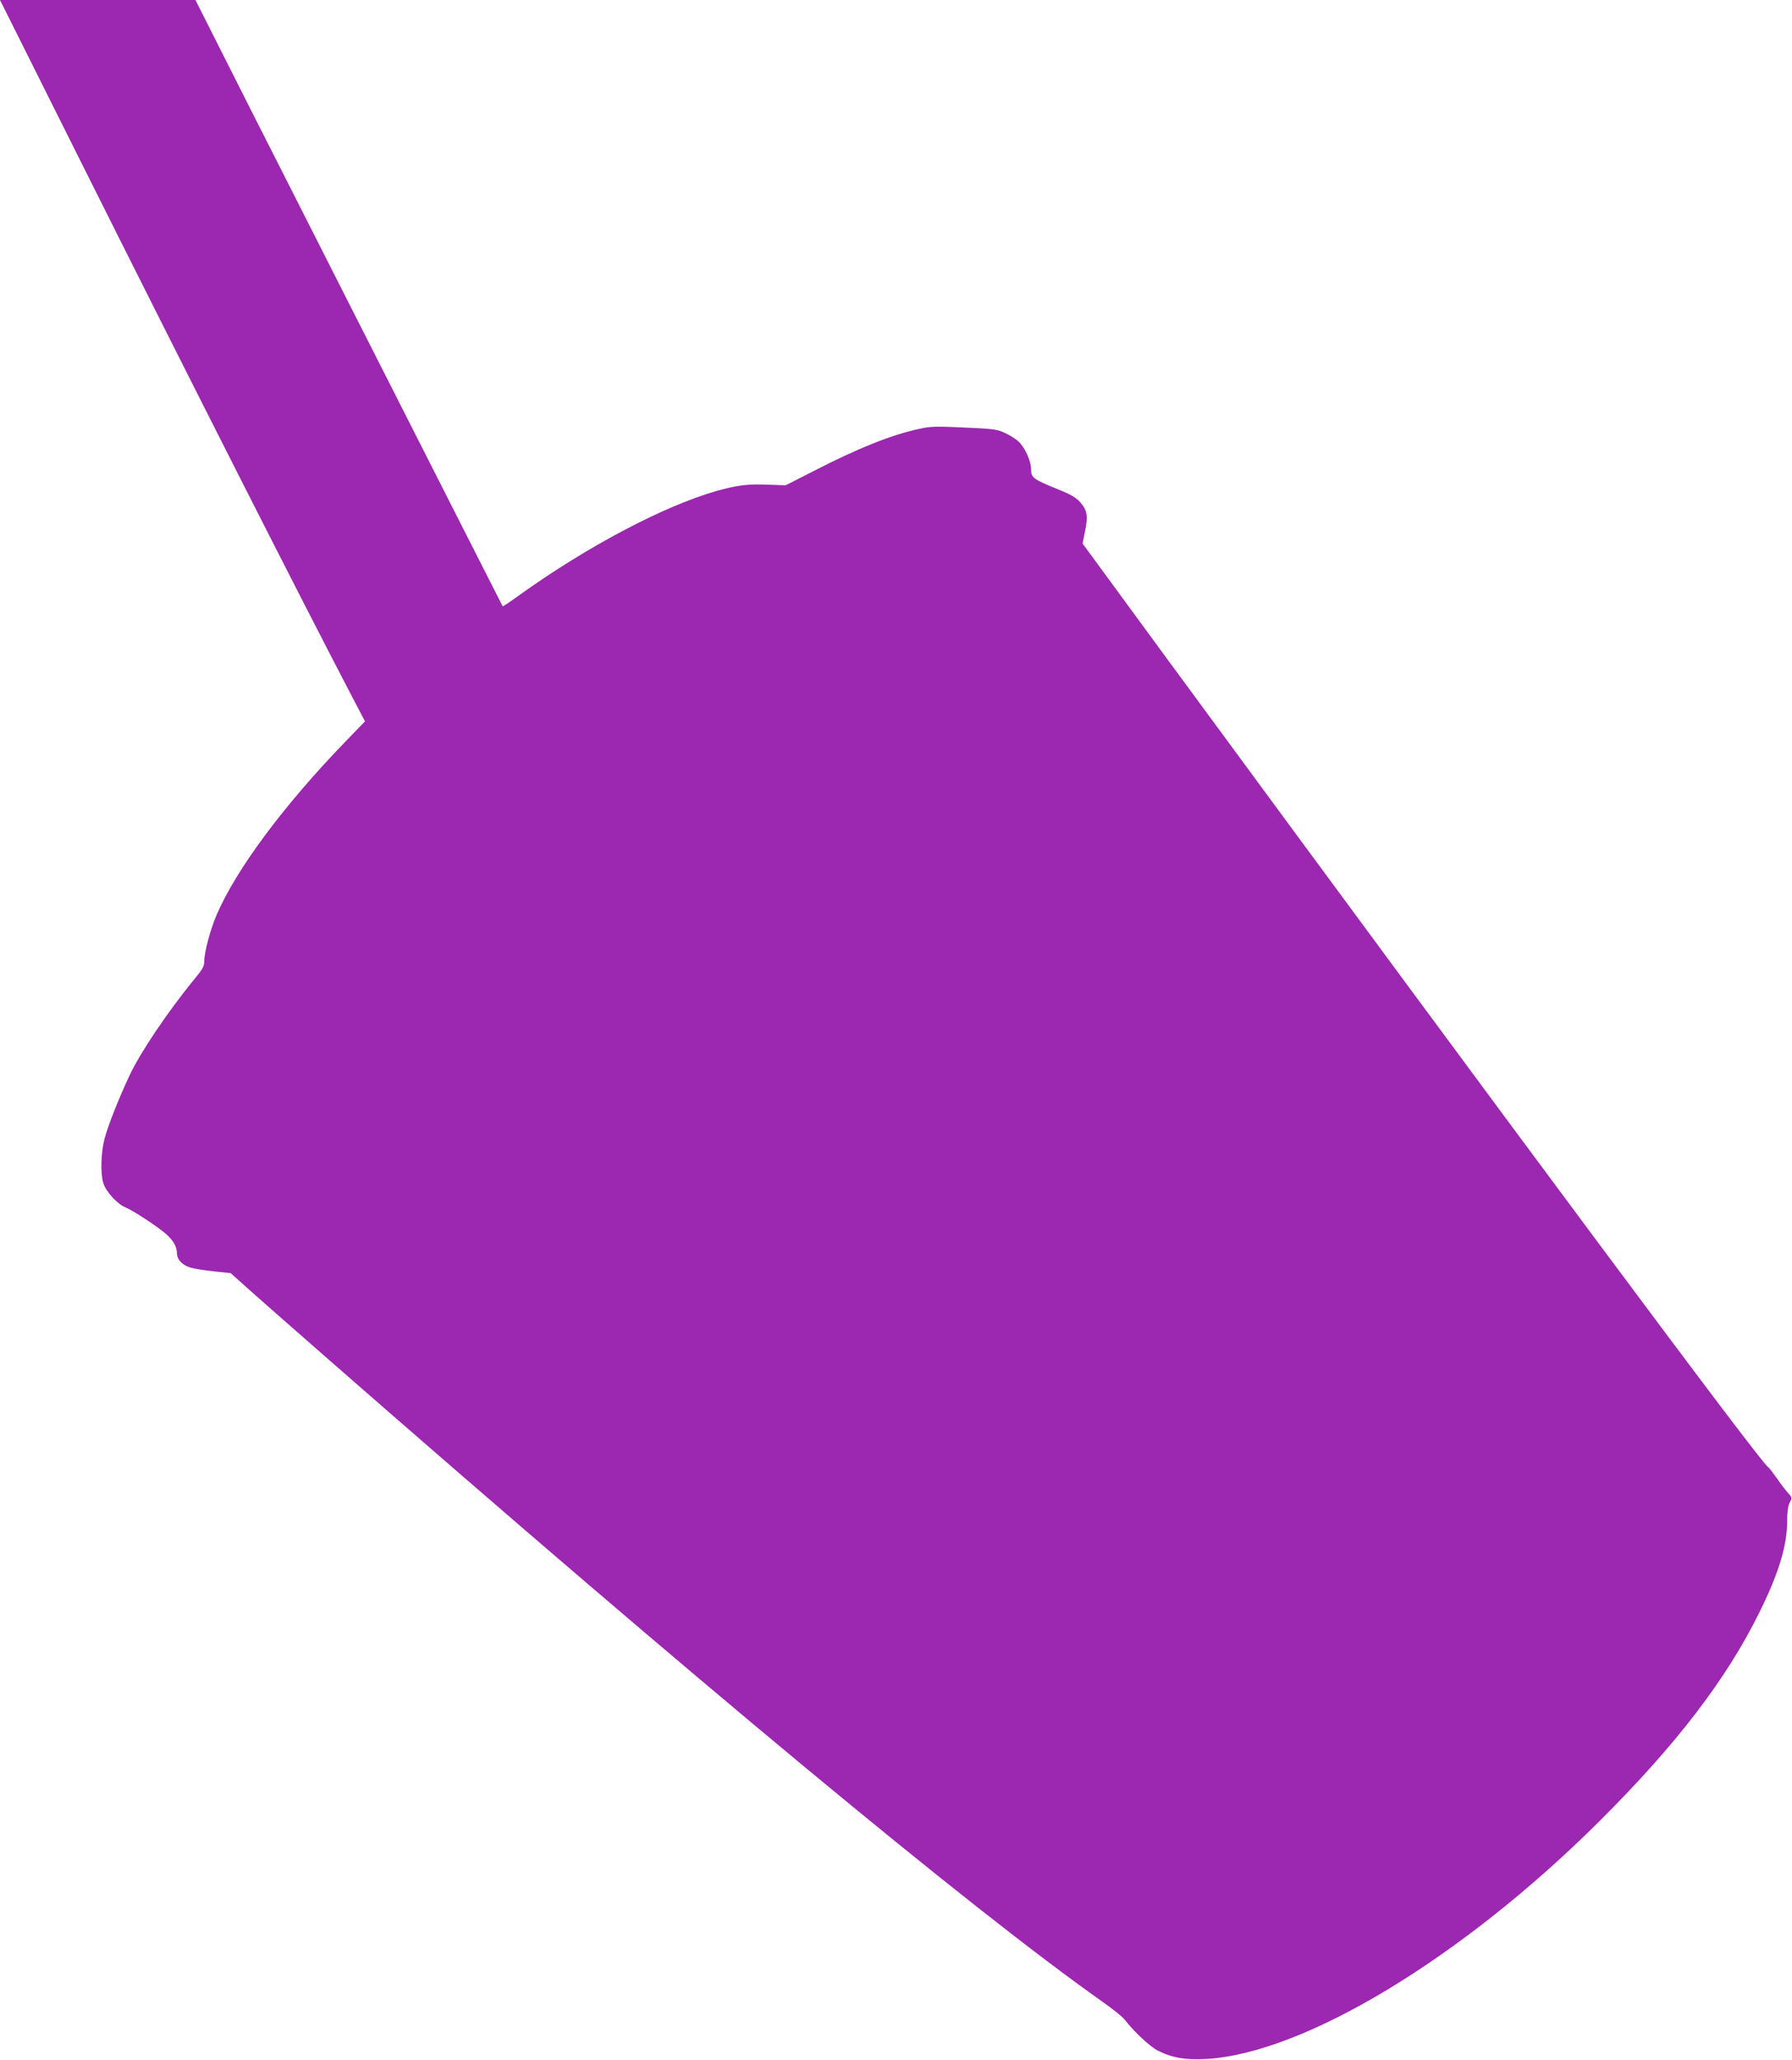 <?xml version="1.0" standalone="no"?>
<!DOCTYPE svg PUBLIC "-//W3C//DTD SVG 20010904//EN"
 "http://www.w3.org/TR/2001/REC-SVG-20010904/DTD/svg10.dtd">
<svg version="1.0" xmlns="http://www.w3.org/2000/svg"
 width="1114pt" height="1280pt" viewBox="0 0 1114 1280"
 preserveAspectRatio="xMidYMid meet">
<g transform="translate(0,1280) scale(0.1,-0.1)"
fill="#9c27b0" stroke="none">
<path d="M491 11818 c687 -1374 1384 -2748 1700 -3352 l78 -149 -122 -126
c-385 -398 -679 -794 -801 -1078 -39 -92 -76 -230 -76 -285 0 -33 -10 -51 -64
-116 -161 -196 -336 -456 -401 -596 -69 -147 -136 -318 -155 -393 -23 -86 -26
-215 -8 -275 16 -53 88 -132 139 -152 49 -20 211 -127 257 -170 42 -39 62 -76
62 -115 0 -39 35 -75 86 -89 22 -7 87 -17 144 -23 l104 -11 125 -112 c70 -62
288 -254 486 -427 2282 -1996 3981 -3405 4807 -3988 64 -45 128 -96 141 -114
59 -76 156 -166 205 -191 87 -44 172 -59 297 -52 609 33 1593 627 2446 1476
482 480 793 886 999 1305 120 244 170 411 170 566 0 53 5 90 16 111 15 29 15
31 -8 57 -14 14 -46 56 -71 93 -26 36 -50 68 -55 70 -37 15 -1585 2096 -3746
5036 l-516 704 15 76 c20 95 14 132 -31 182 -26 29 -59 48 -137 79 -153 62
-167 72 -167 123 0 51 -36 132 -76 172 -16 16 -54 40 -84 54 -50 24 -73 27
-254 35 -175 8 -209 8 -280 -8 -171 -36 -386 -122 -661 -264 l-171 -87 -117 4
c-121 5 -186 -4 -312 -39 -332 -95 -812 -349 -1234 -653 -51 -37 -95 -66 -96
-64 -2 3 -256 503 -999 1968 -135 267 -396 781 -579 1142 l-332 658 -608 0
-607 0 491 -982z"/>
</g>
</svg>
